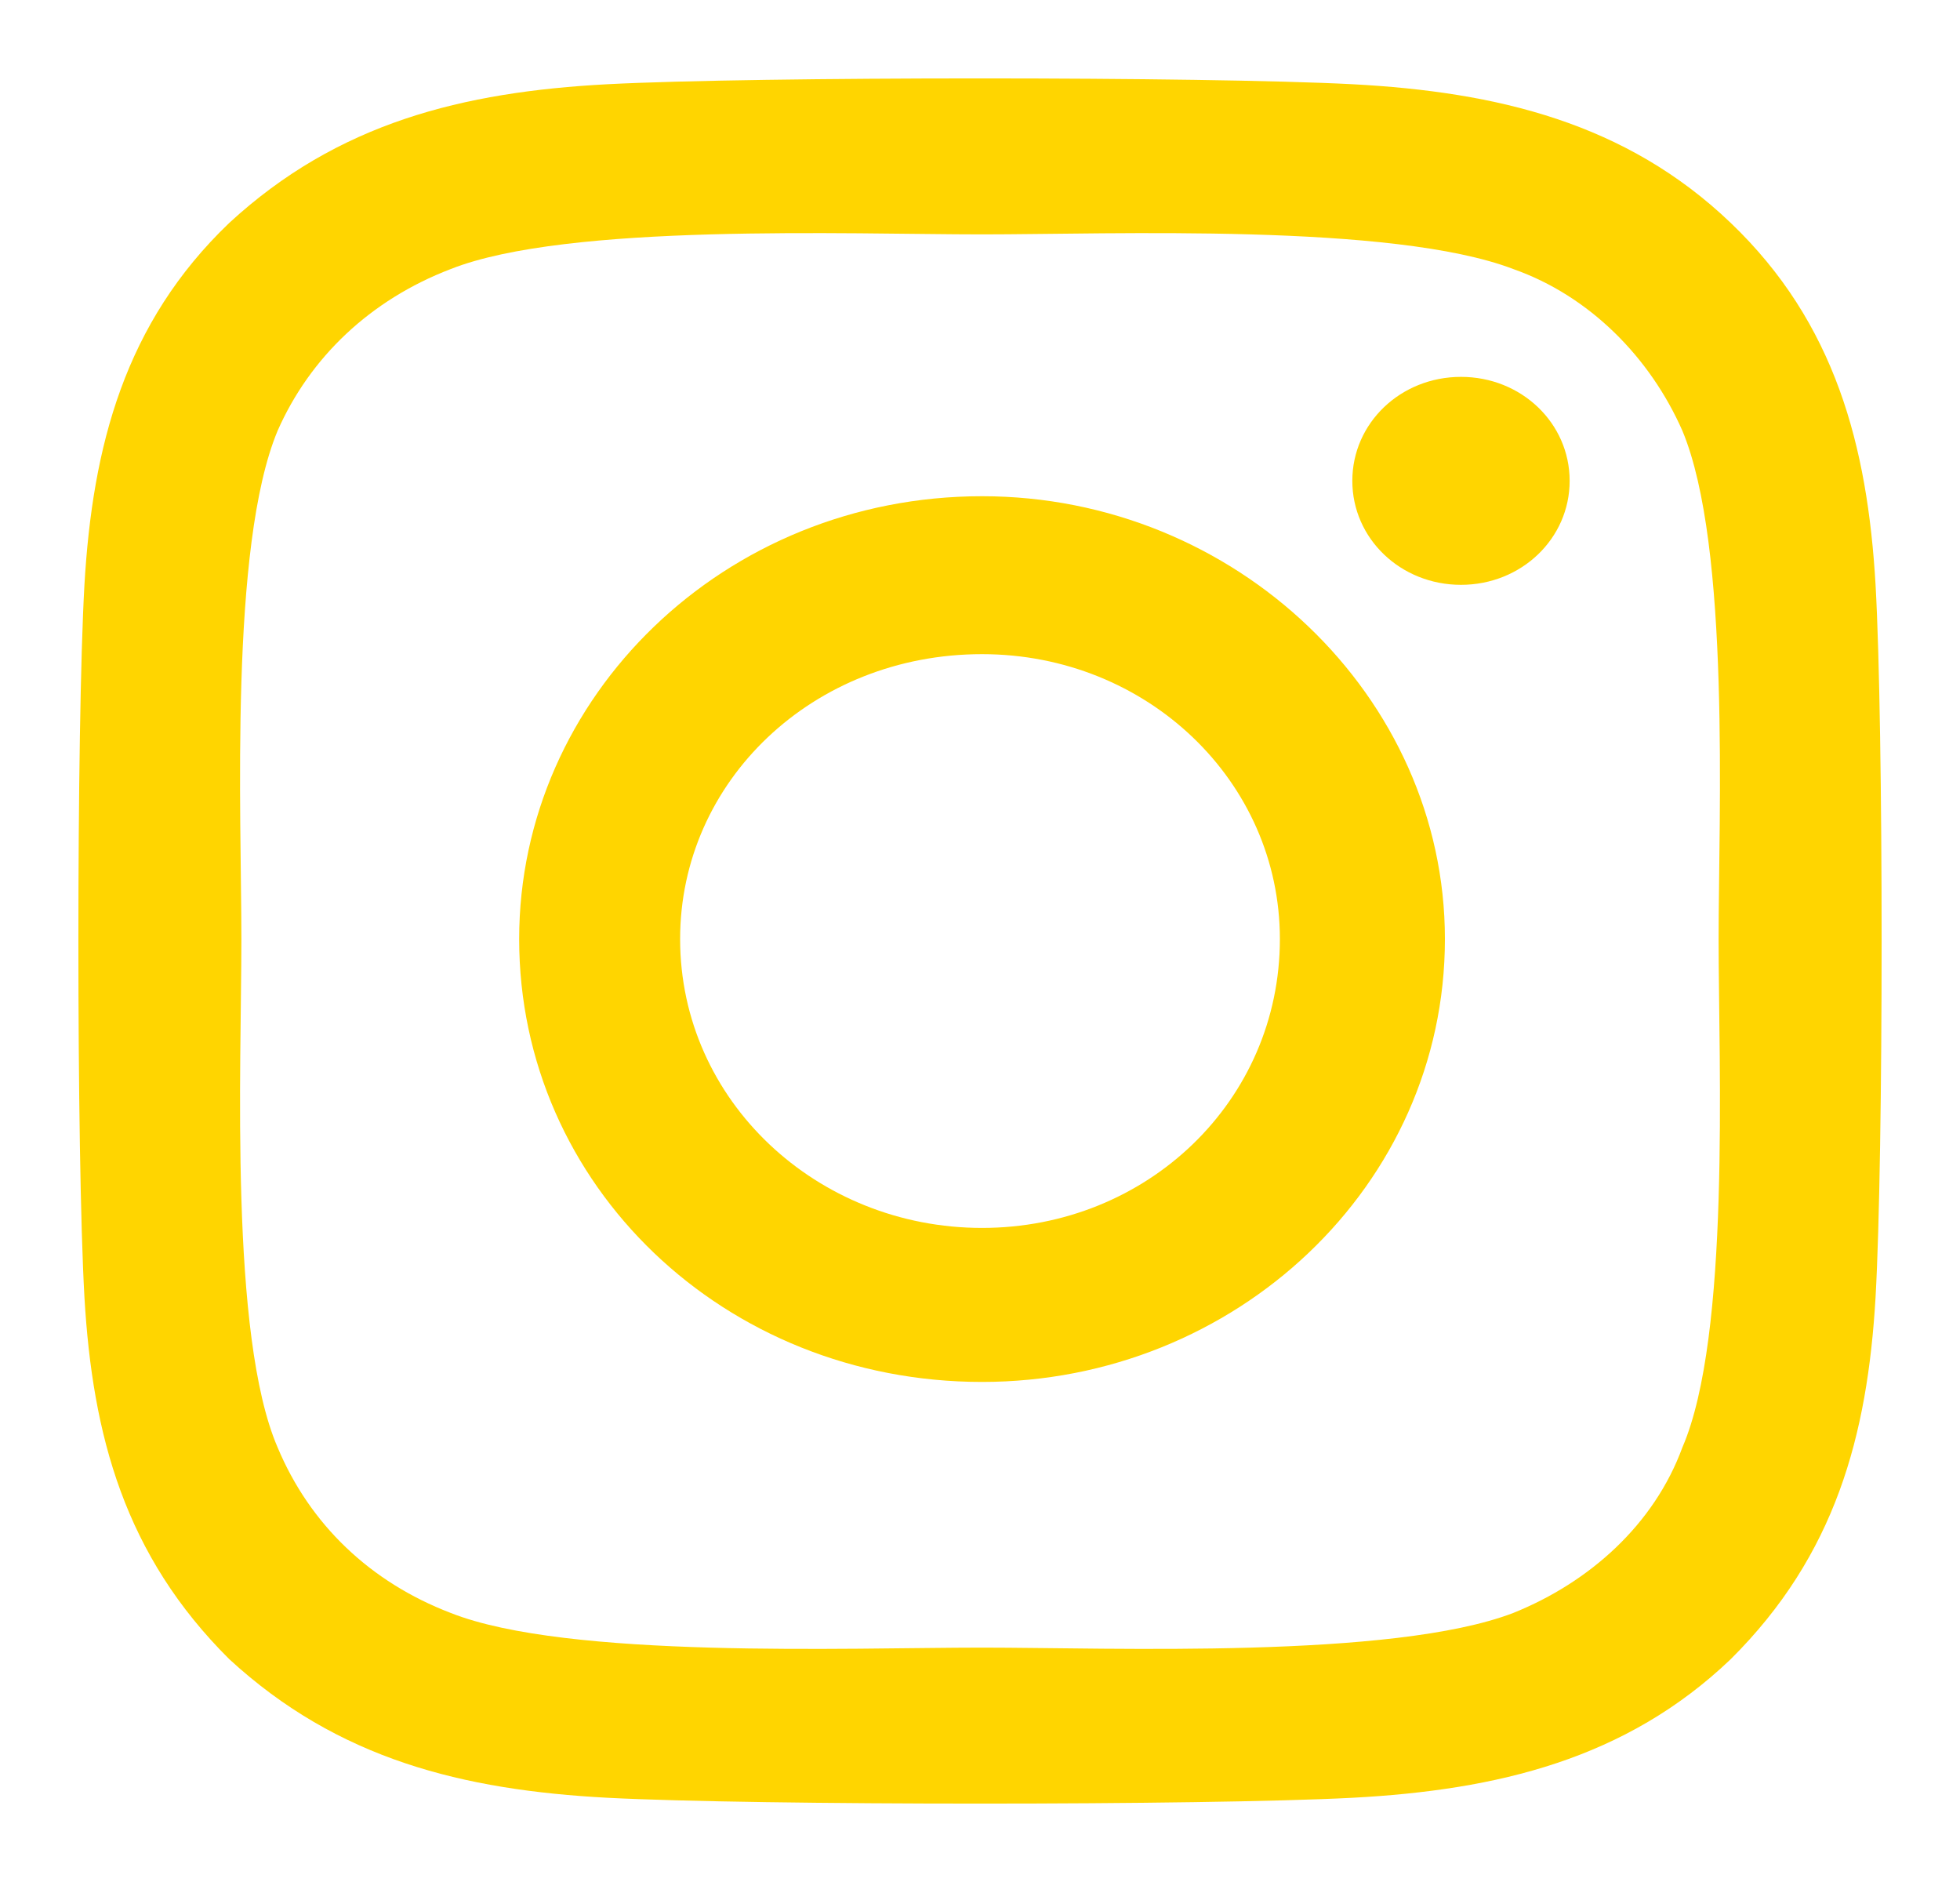 <svg width="25" height="24" viewBox="0 0 25 24" fill="none" xmlns="http://www.w3.org/2000/svg">
<path d="M12.526 6.328C15.76 6.328 18.43 8.882 18.43 11.975C18.43 15.118 15.76 17.623 12.526 17.623C9.24 17.623 6.622 15.118 6.622 11.975C6.622 8.882 9.24 6.328 12.526 6.328ZM12.526 15.659C14.631 15.659 16.325 14.038 16.325 11.975C16.325 9.962 14.631 8.342 12.526 8.342C10.369 8.342 8.675 9.962 8.675 11.975C8.675 14.038 10.421 15.659 12.526 15.659ZM20.021 6.132C20.021 6.868 19.405 7.458 18.635 7.458C17.865 7.458 17.249 6.868 17.249 6.132C17.249 5.395 17.865 4.806 18.635 4.806C19.405 4.806 20.021 5.395 20.021 6.132ZM23.923 7.458C24.026 9.275 24.026 14.725 23.923 16.542C23.82 18.31 23.41 19.833 22.075 21.159C20.74 22.435 19.097 22.828 17.249 22.926C15.349 23.025 9.651 23.025 7.751 22.926C5.903 22.828 4.311 22.435 2.925 21.159C1.59 19.833 1.18 18.31 1.077 16.542C0.974 14.725 0.974 9.275 1.077 7.458C1.18 5.69 1.59 4.118 2.925 2.842C4.311 1.565 5.903 1.172 7.751 1.074C9.651 0.975 15.349 0.975 17.249 1.074C19.097 1.172 20.74 1.565 22.075 2.842C23.41 4.118 23.82 5.69 23.923 7.458ZM21.459 18.458C22.075 17.034 21.921 13.596 21.921 11.975C21.921 10.404 22.075 6.967 21.459 5.493C21.048 4.56 20.278 3.775 19.302 3.431C17.762 2.842 14.168 2.989 12.526 2.989C10.832 2.989 7.238 2.842 5.749 3.431C4.722 3.824 3.952 4.56 3.541 5.493C2.925 6.967 3.079 10.404 3.079 11.975C3.079 13.596 2.925 17.034 3.541 18.458C3.952 19.44 4.722 20.176 5.749 20.569C7.238 21.159 10.832 21.011 12.526 21.011C14.168 21.011 17.762 21.159 19.302 20.569C20.278 20.176 21.099 19.44 21.459 18.458Z" fill="#FFD500"/>
</svg>
